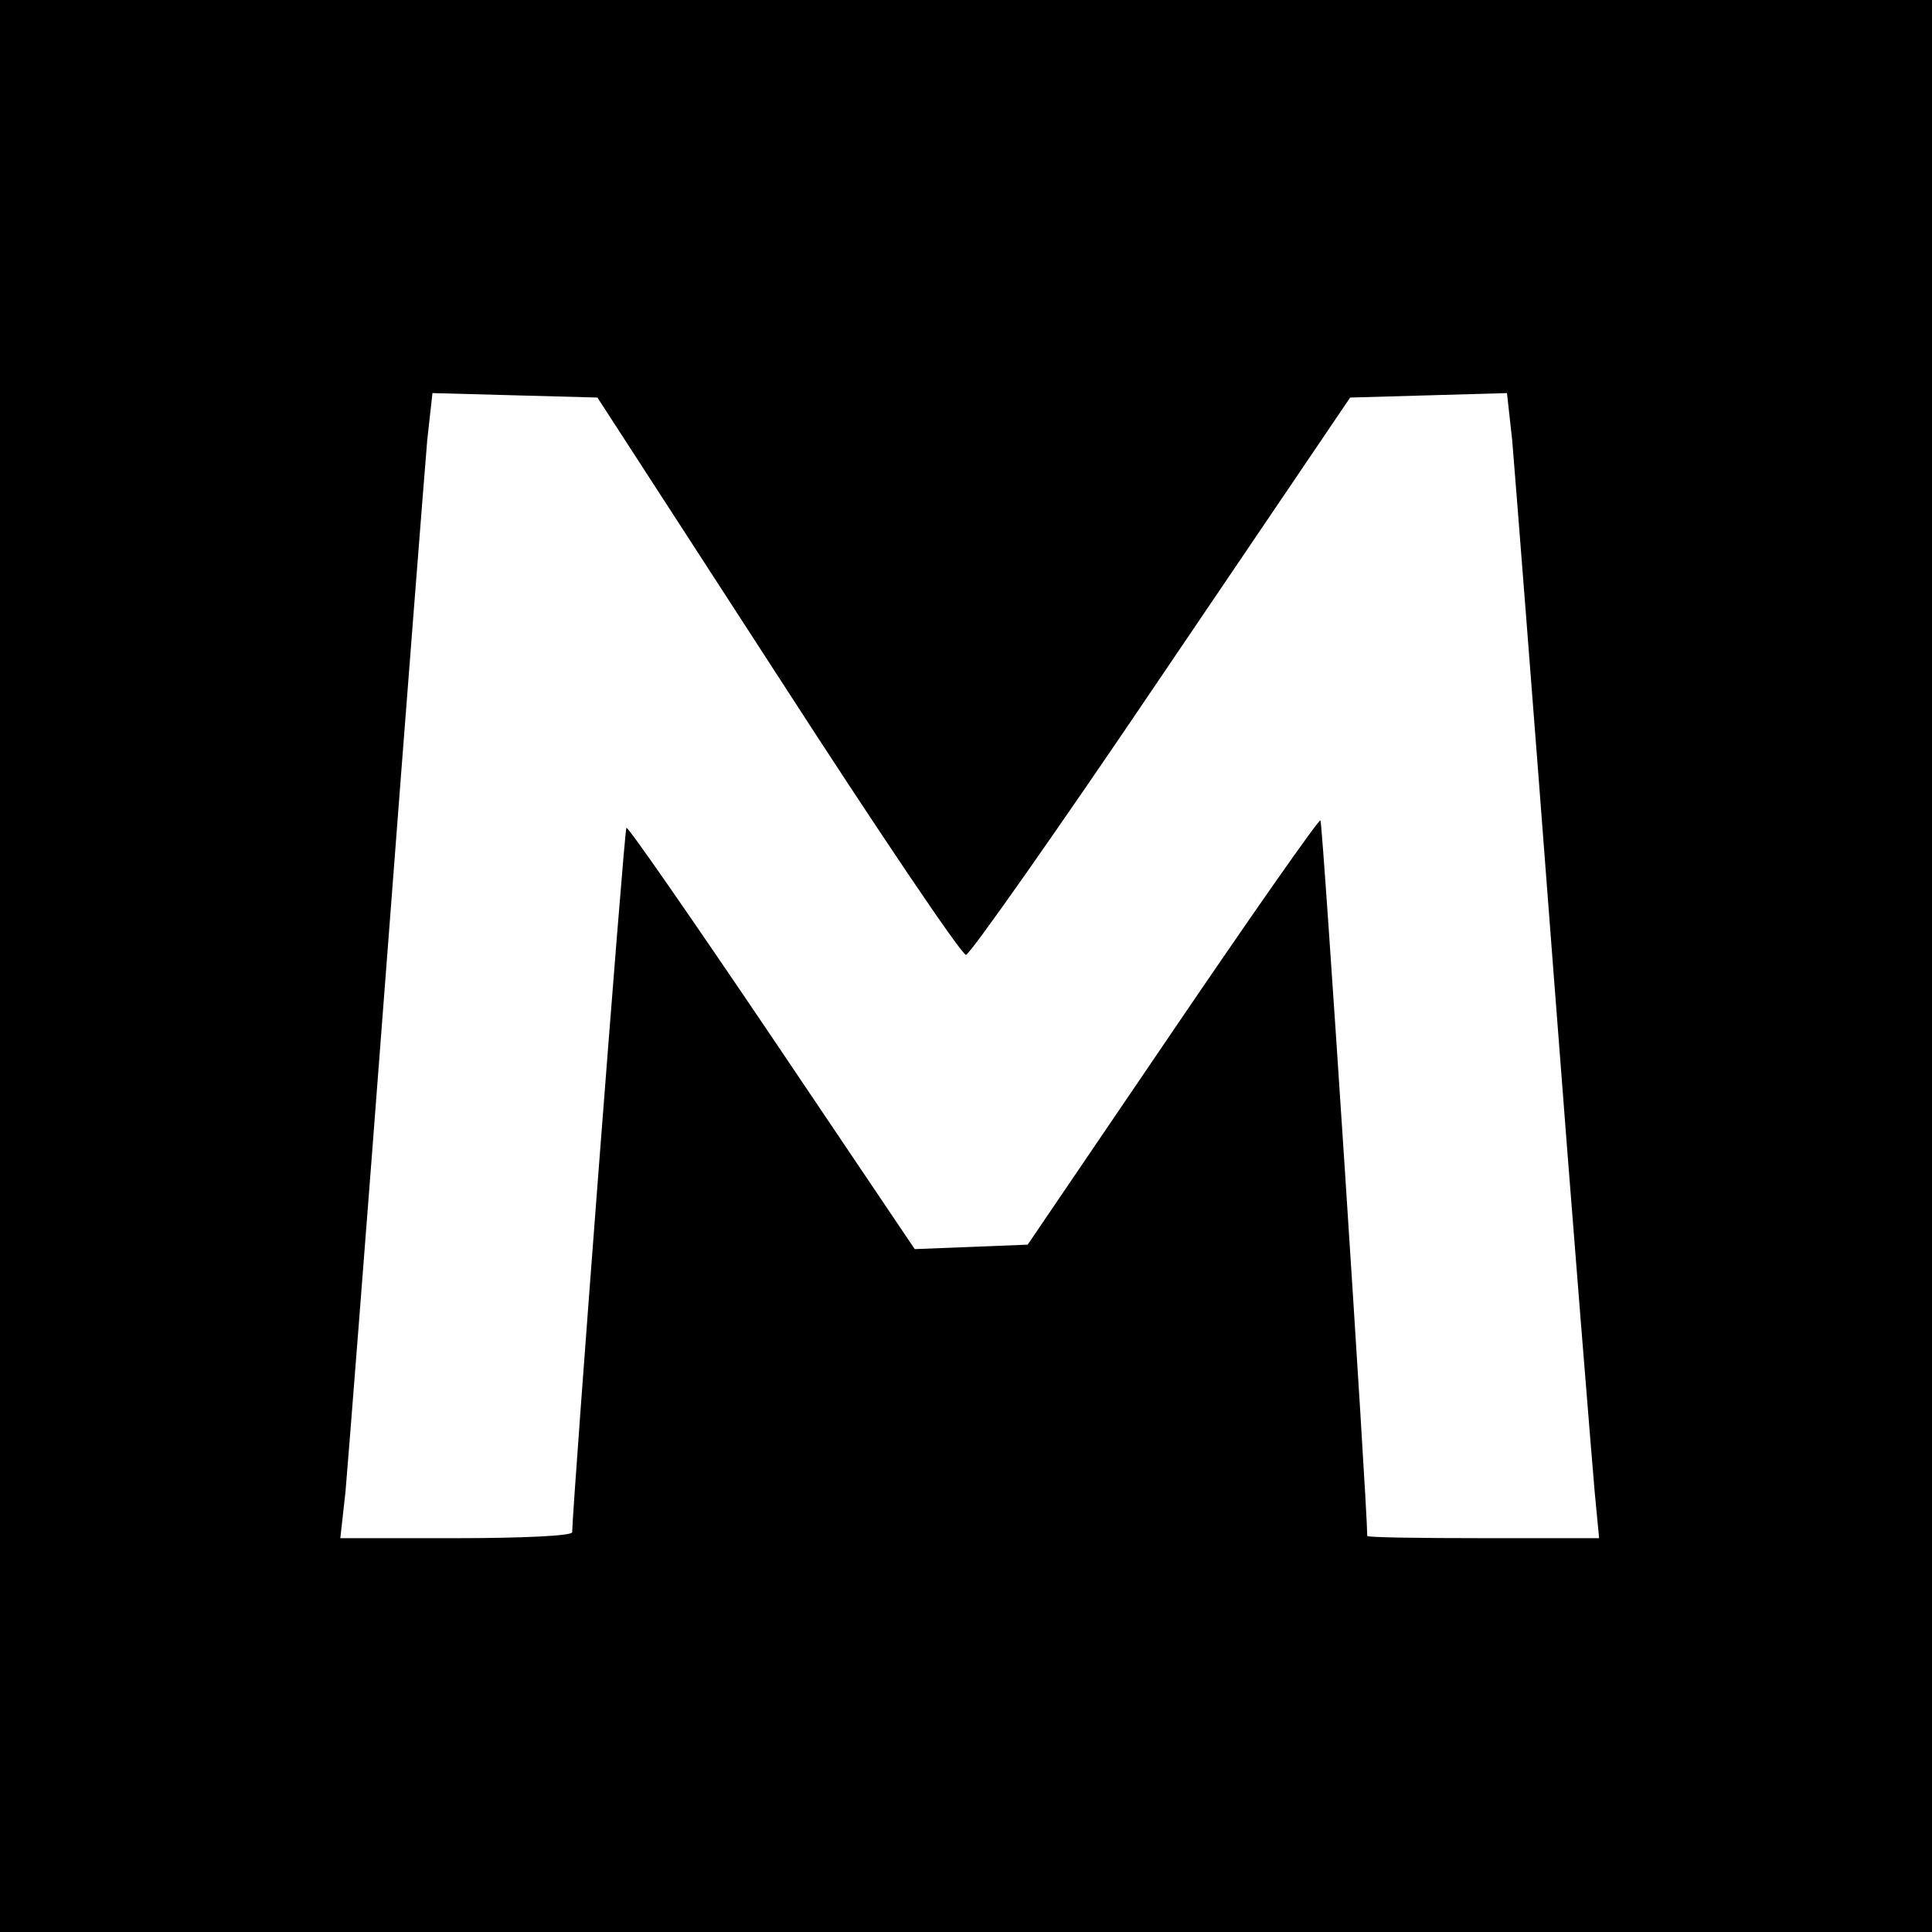 <?xml version="1.0" standalone="no"?>
<!DOCTYPE svg PUBLIC "-//W3C//DTD SVG 20010904//EN"
 "http://www.w3.org/TR/2001/REC-SVG-20010904/DTD/svg10.dtd">
<svg version="1.0" xmlns="http://www.w3.org/2000/svg"
 width="260pt" height="260pt" viewBox="0 0 260 260"
 preserveAspectRatio="xMidYMid meet">
<g transform="translate(0,260) scale(0.1,-0.1)"
fill="#000000" stroke="none">
<path d="M0 1300 l0 -1300 1300 0 1300 0 0 1300 0 1300 -1300 0 -1300 0 0
-1300z m1047 390 c133 -206 247 -375 253 -375 5 0 124 169 263 375 l254 375
106 3 105 3 7 -63 c3 -35 28 -353 55 -708 27 -355 53 -673 56 -707 l6 -63
-156 0 c-86 0 -156 1 -156 3 0 41 -60 961 -63 963 -2 2 -91 -125 -199 -284
l-195 -287 -76 -3 -76 -3 -192 285 c-106 157 -194 284 -196 282 -3 -2 -72
-905 -73 -948 0 -5 -70 -8 -156 -8 l-156 0 7 63 c3 34 28 352 55 707 27 355
52 673 55 708 l7 63 111 -3 111 -3 243 -375z"/>
</g>
</svg>
